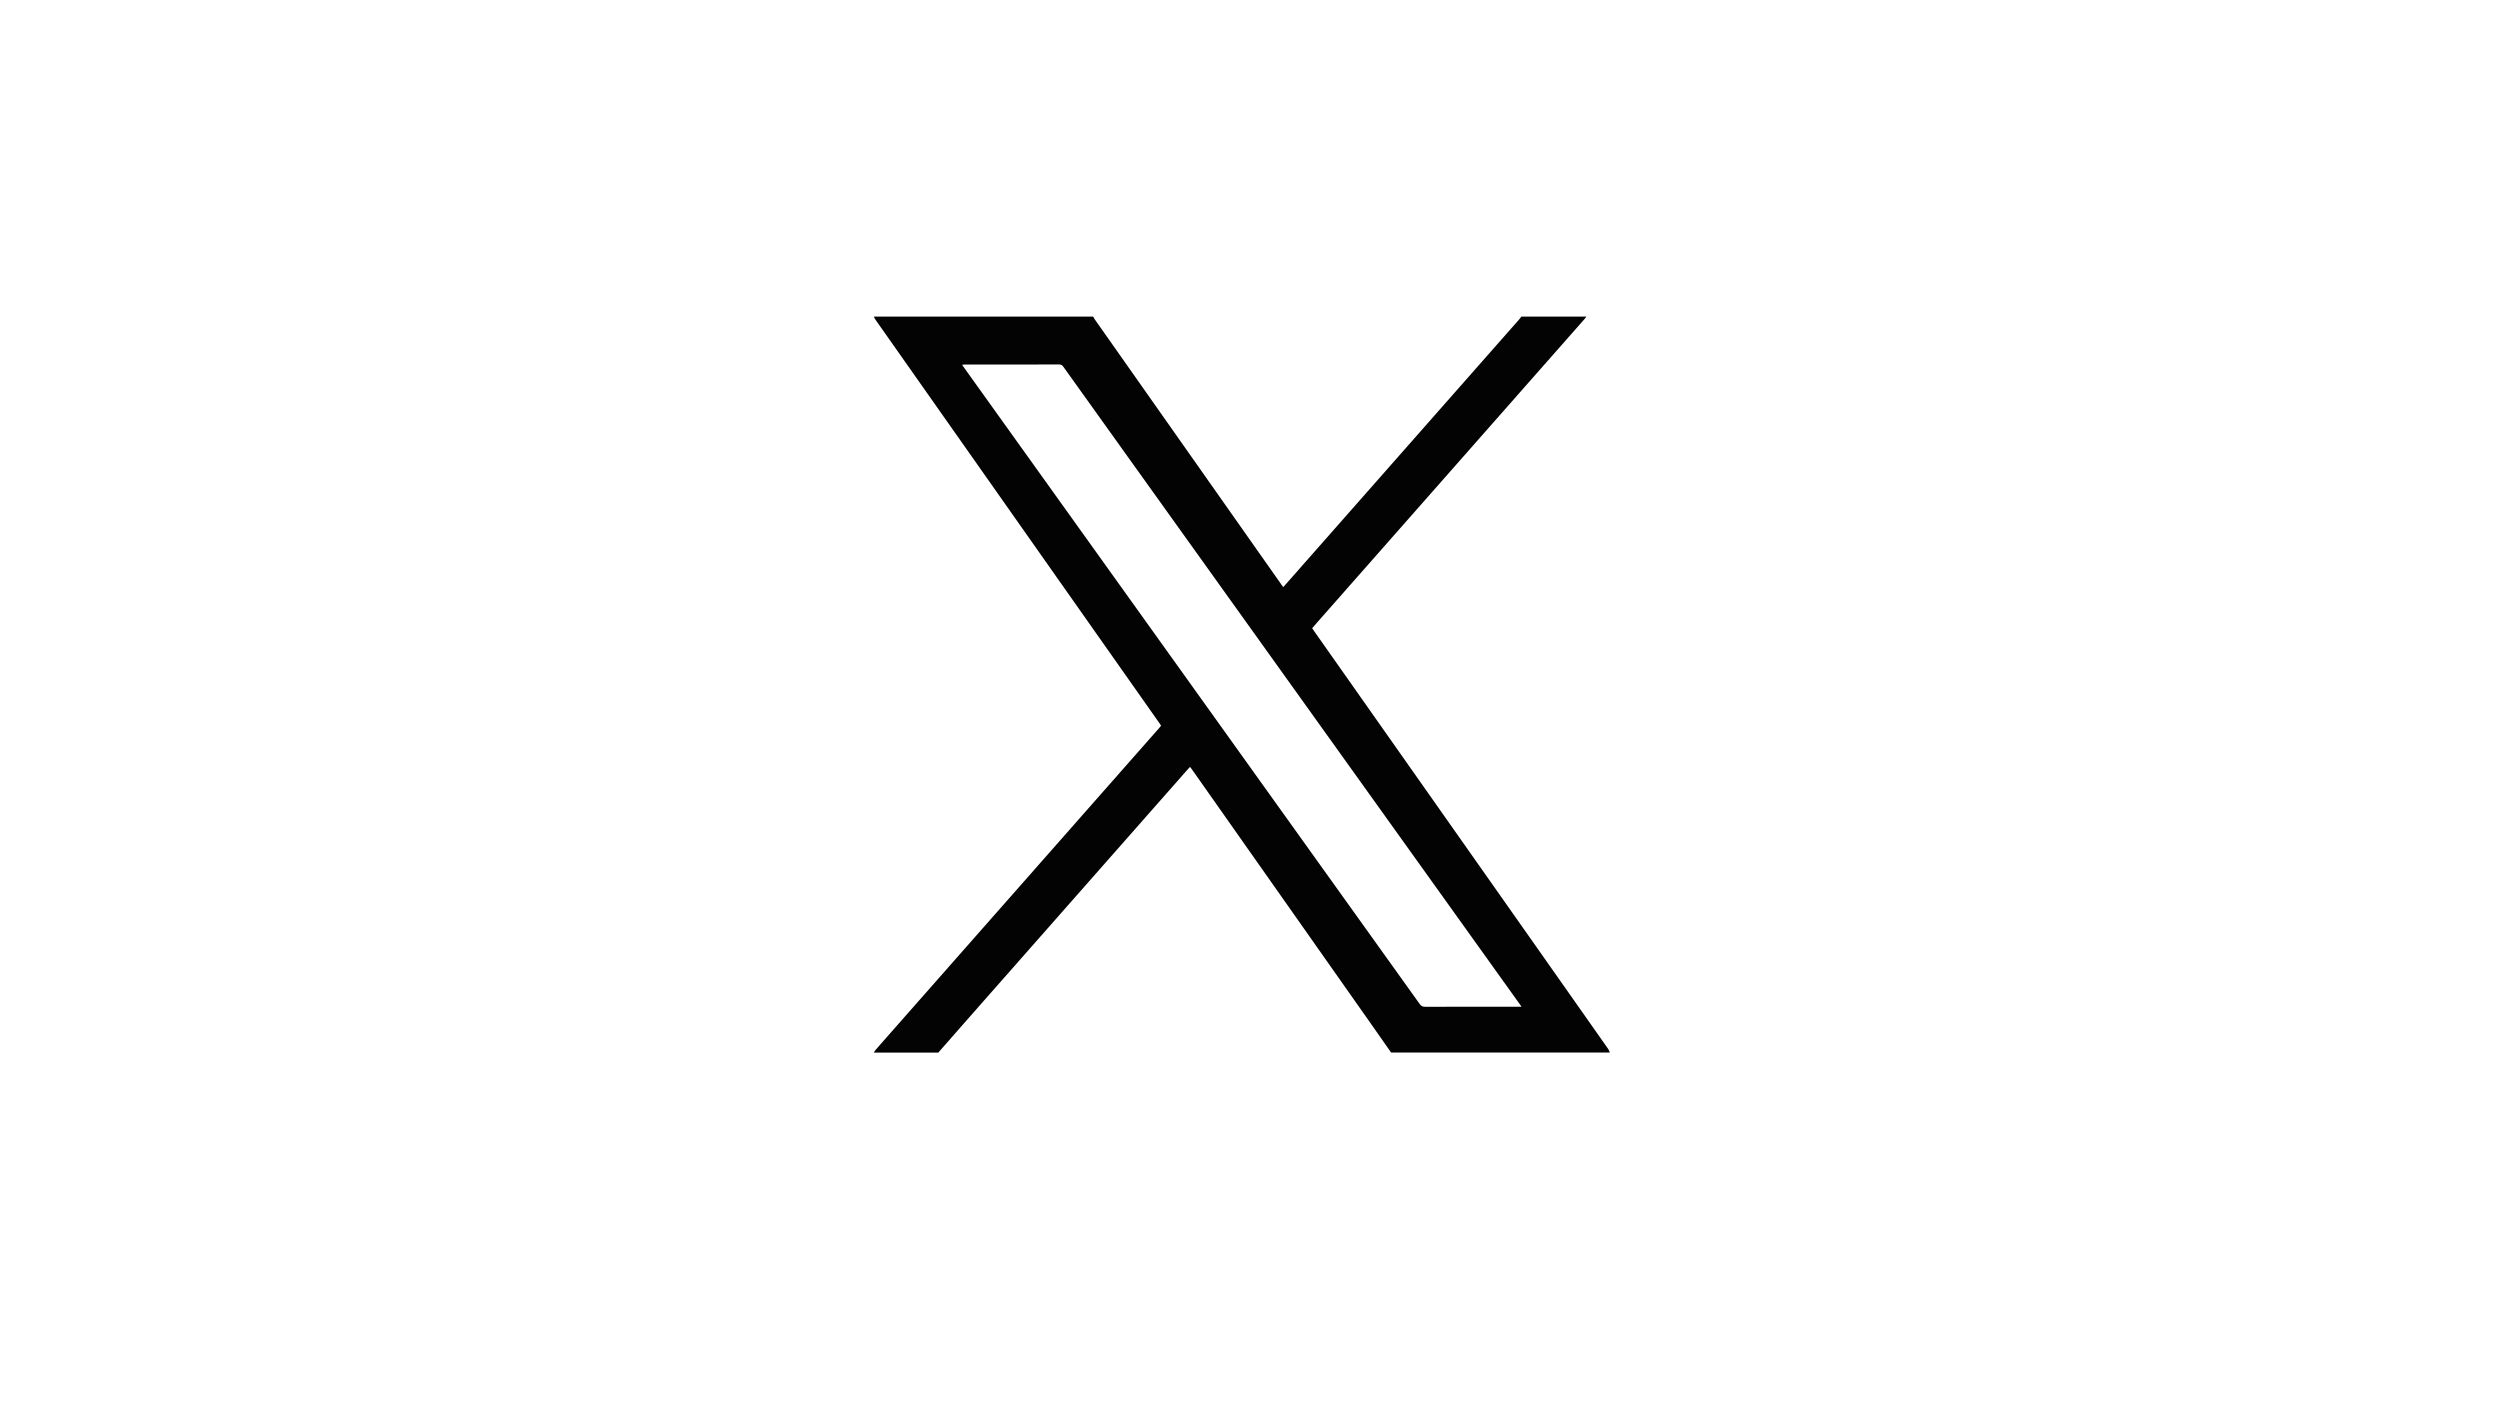 <svg width="107" height="60" viewBox="0 0 107 60" fill="none" xmlns="http://www.w3.org/2000/svg">
<path d="M65.114 13.55C66.042 13.55 66.972 13.55 67.9 13.55C67.868 13.59 67.837 13.632 67.804 13.671C67.13 14.436 66.456 15.201 65.781 15.966C62.638 19.534 59.494 23.101 56.351 26.668C56.289 26.739 56.227 26.811 56.16 26.887C56.195 26.938 56.225 26.983 56.257 27.029C59.723 31.953 63.189 36.877 66.655 41.802C67.381 42.835 68.109 43.867 68.834 44.901C68.864 44.945 68.878 44.999 68.9 45.049C65.78 45.049 62.659 45.049 59.539 45.049C59.255 44.643 58.972 44.237 58.687 43.832C56.129 40.198 53.571 36.563 51.014 32.929C50.989 32.895 50.963 32.862 50.932 32.823C50.896 32.862 50.867 32.893 50.838 32.925C50.46 33.353 50.083 33.782 49.706 34.21C46.903 37.391 44.1 40.572 41.297 43.754C40.918 44.185 40.54 44.618 40.161 45.05C39.241 45.05 38.32 45.05 37.4 45.05C37.425 45.011 37.446 44.968 37.476 44.934C37.763 44.605 38.052 44.279 38.341 43.951C40.531 41.467 42.719 38.982 44.908 36.498C46.477 34.718 48.046 32.937 49.614 31.157C49.642 31.125 49.667 31.091 49.694 31.058C49.664 31.014 49.641 30.978 49.617 30.943C48.086 28.768 46.555 26.593 45.024 24.418C42.502 20.836 39.982 17.254 37.462 13.672C37.436 13.635 37.42 13.591 37.4 13.55C40.529 13.55 43.658 13.55 46.787 13.55C46.81 13.59 46.83 13.633 46.857 13.671C49.518 17.454 52.18 21.236 54.842 25.017C54.866 25.052 54.892 25.086 54.922 25.127C54.964 25.081 54.999 25.043 55.033 25.005C58.365 21.224 61.696 17.443 65.028 13.662C65.059 13.627 65.085 13.588 65.114 13.55ZM65.123 43.088C65.069 43.011 65.032 42.96 64.996 42.91C59.431 35.138 53.867 27.366 48.301 19.595C47.373 18.297 46.444 17.001 45.516 15.703C45.471 15.64 45.429 15.6 45.339 15.6C43.985 15.604 42.631 15.602 41.277 15.603C41.25 15.603 41.221 15.609 41.177 15.614C41.229 15.688 41.271 15.747 41.313 15.806C43.434 18.768 45.555 21.73 47.676 24.692C52.039 30.784 56.402 36.877 60.762 42.97C60.824 43.058 60.888 43.09 60.997 43.09C62.316 43.087 63.635 43.088 64.954 43.088C64.999 43.088 65.046 43.088 65.123 43.088Z" fill="#040303"/>
</svg>
